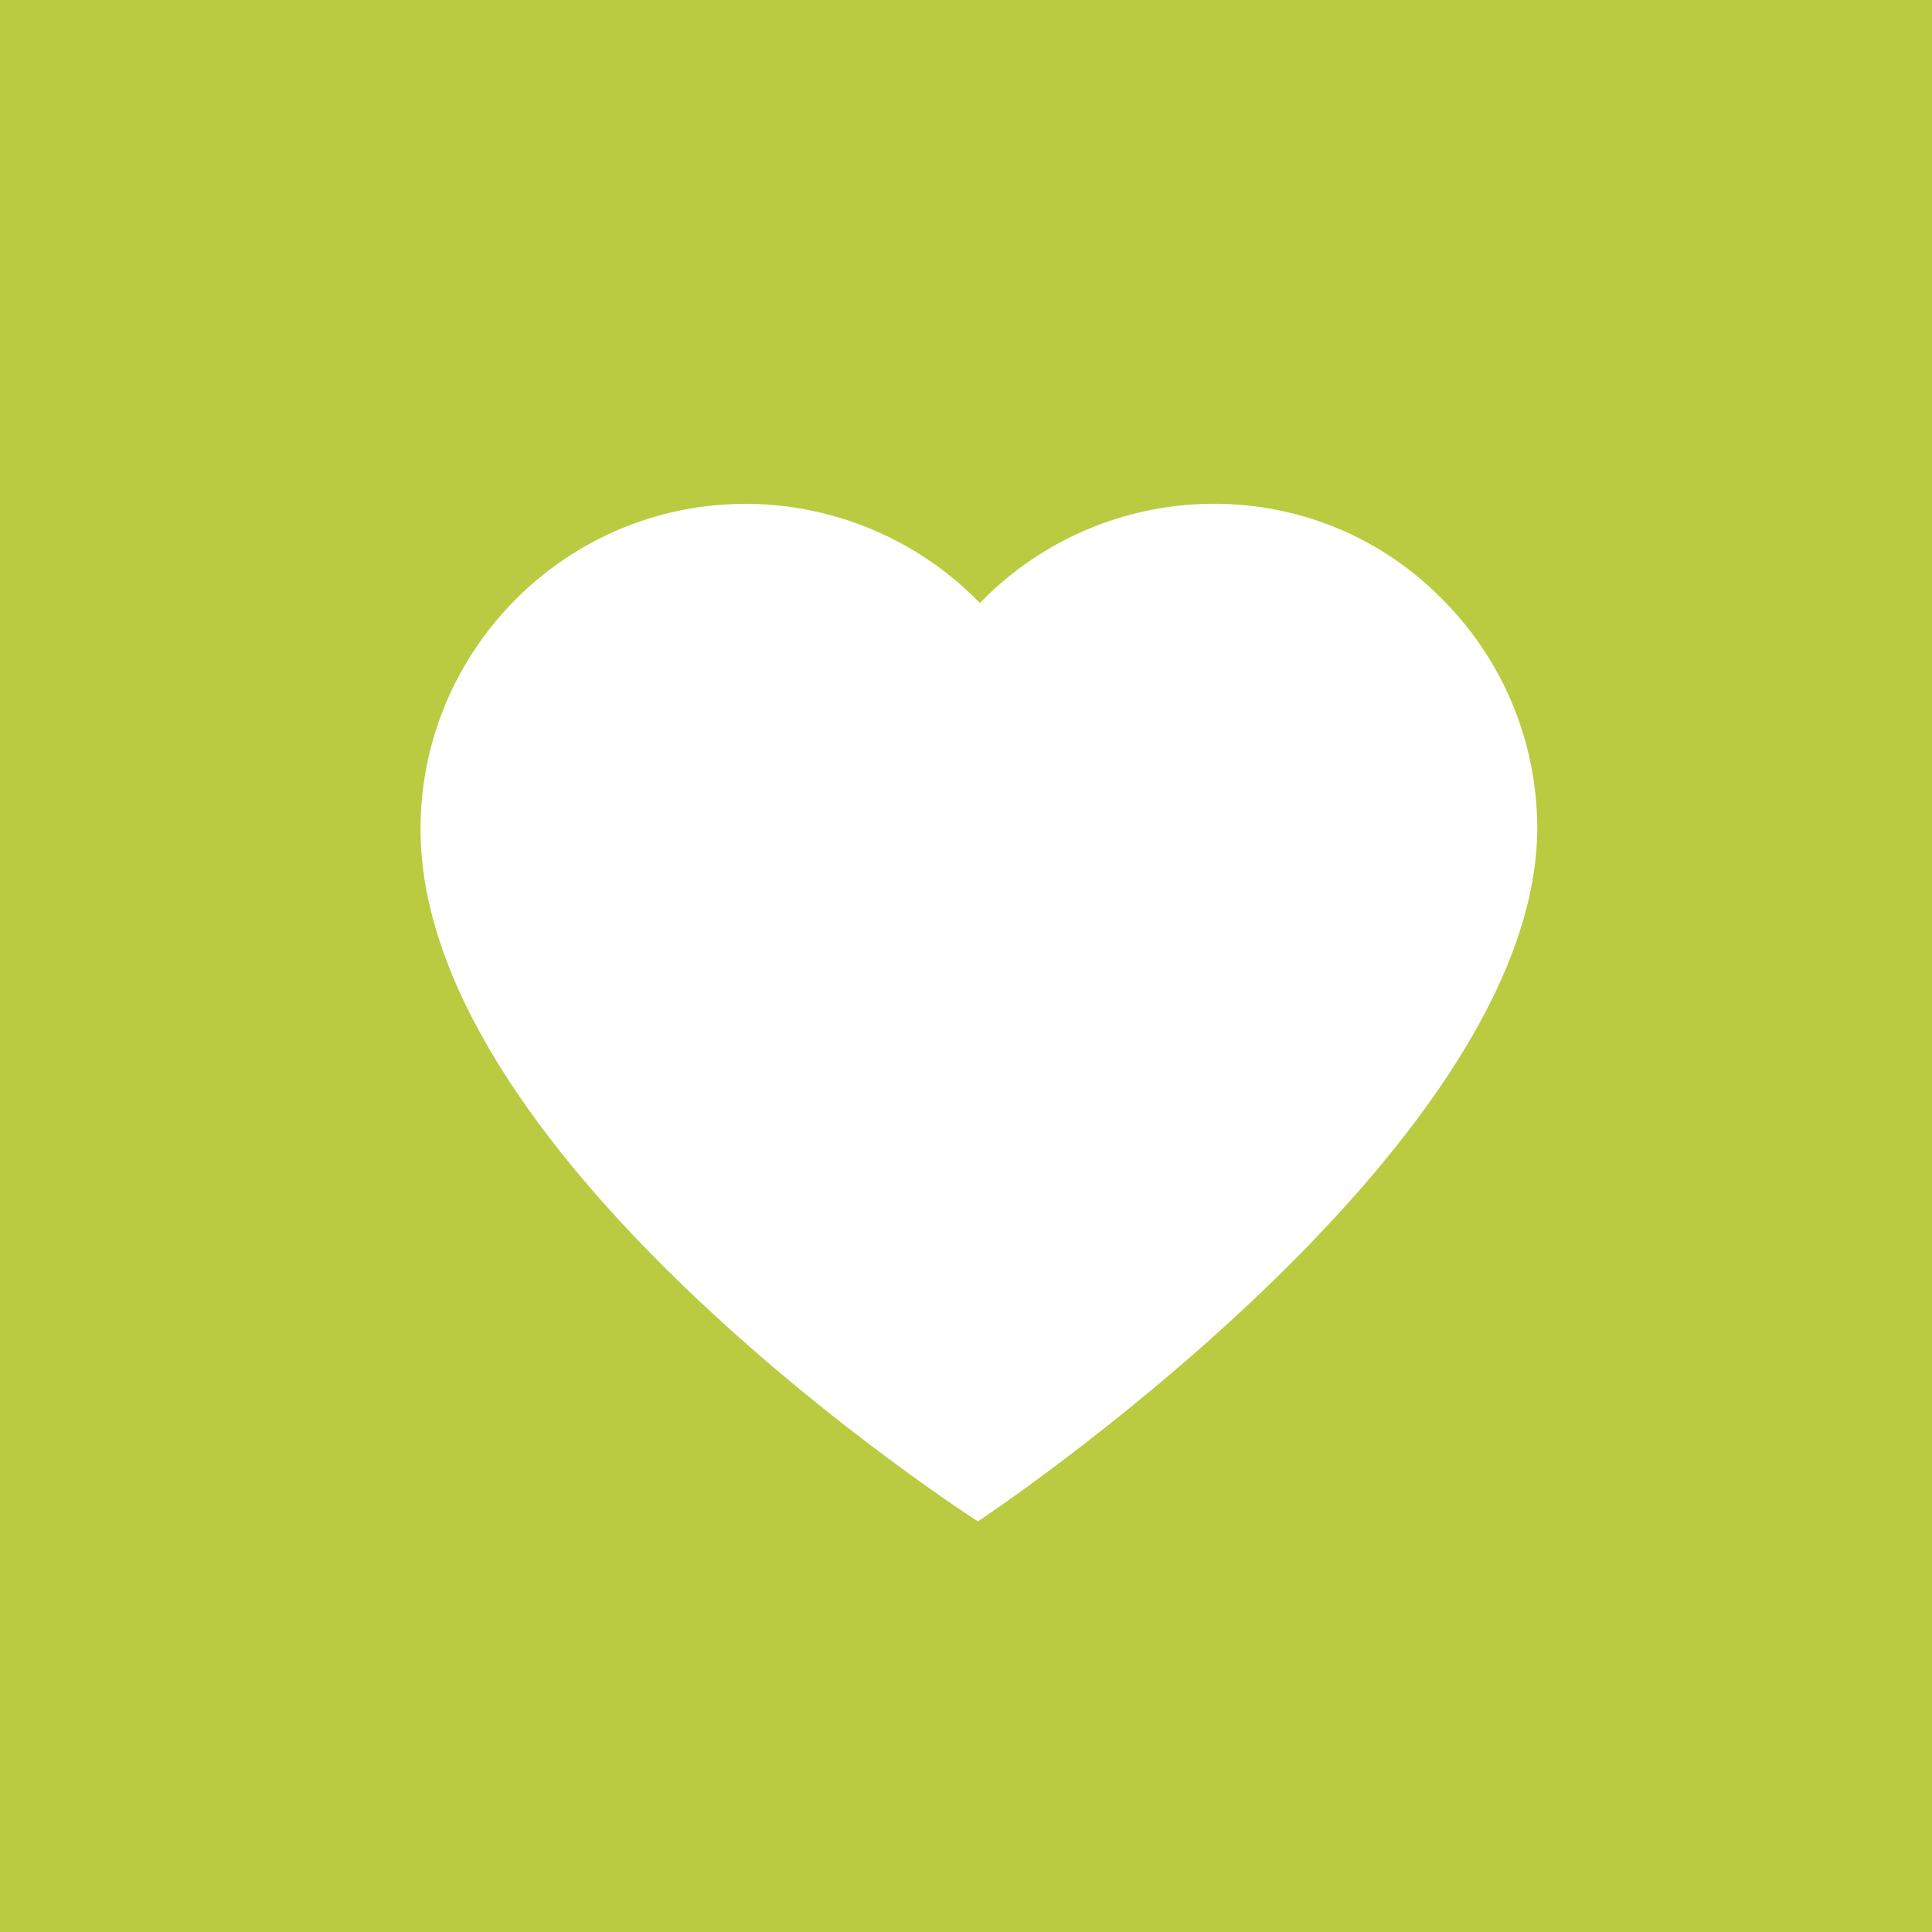 <svg xmlns="http://www.w3.org/2000/svg" xmlns:xlink="http://www.w3.org/1999/xlink" id="Layer_1" x="0px" y="0px" viewBox="0 0 97.4 97.4" xml:space="preserve"><g>	<path fill="#BBCB41" d="M97.4,0H0v97.4h97.4V0z M49.3,76.7c0,0-28.1-18-28.1-34.9c0-9,7.3-16.4,16.4-16.4c4.4,0,8.7,1.8,11.8,5  c6.3-6.5,16.7-6.7,23.1-0.4c3.2,3.1,5,7.3,5,11.8C77.4,58.1,49.3,76.7,49.3,76.7"></path></g></svg>